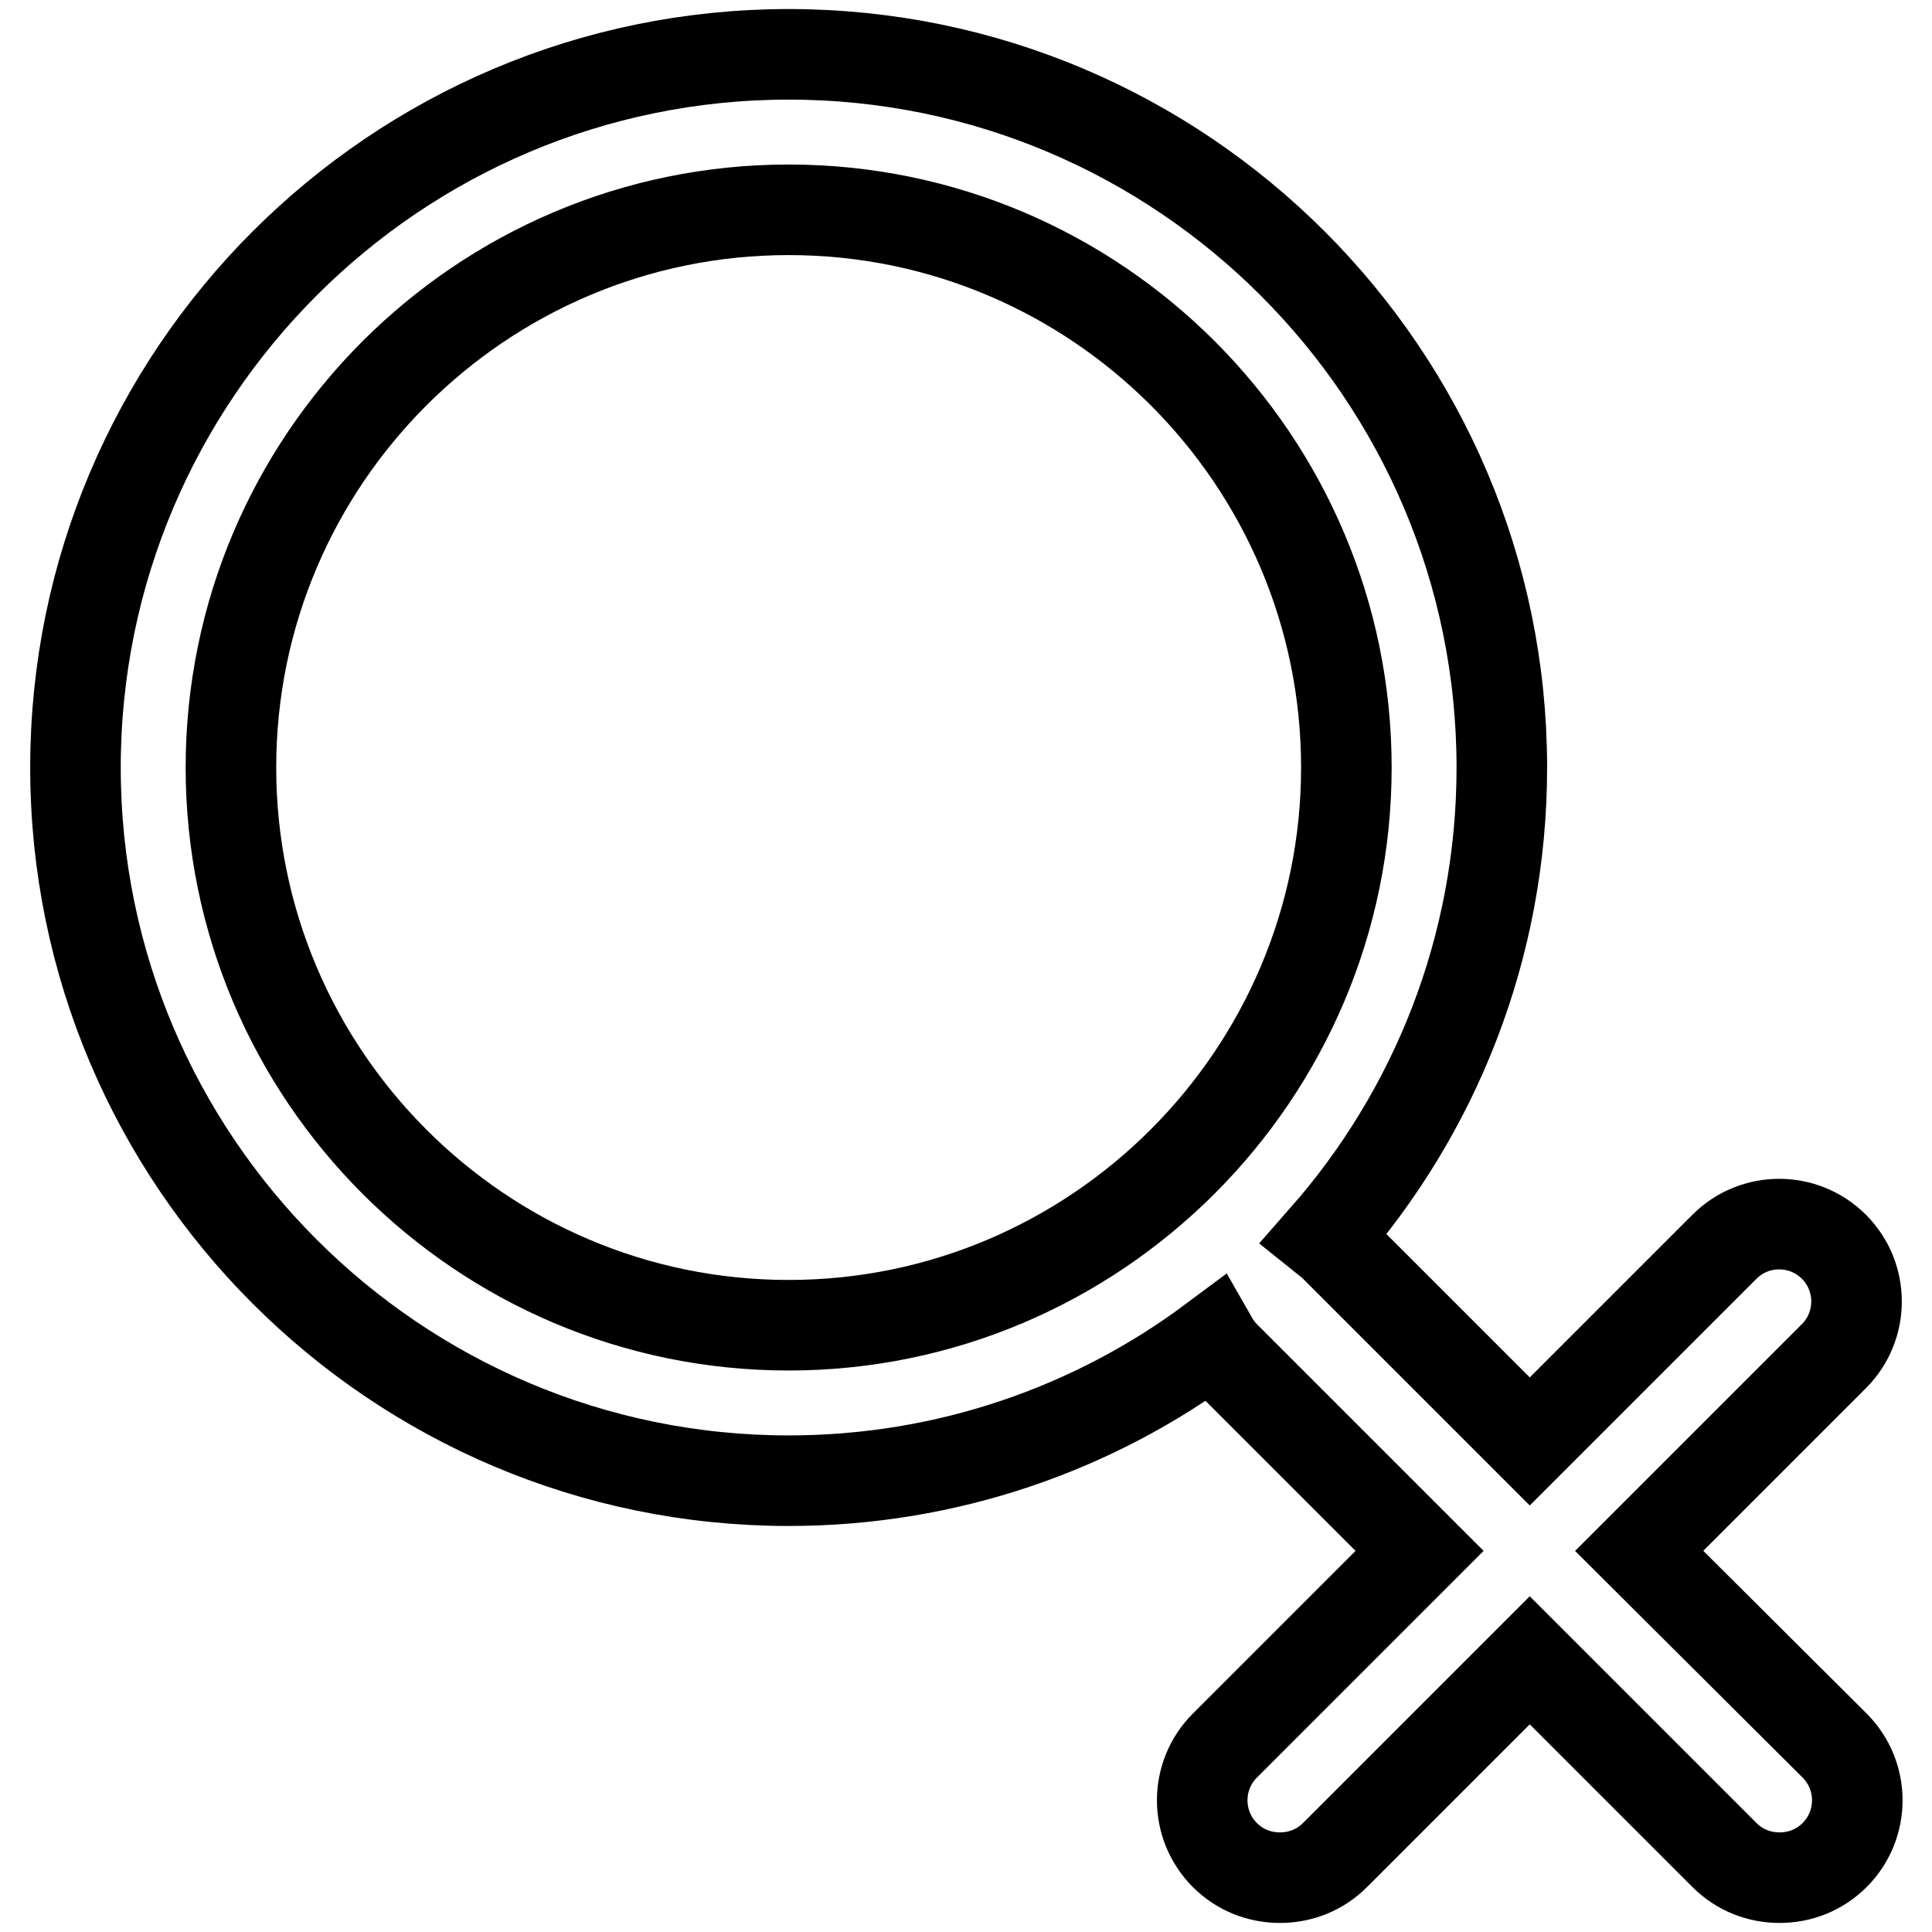 <?xml version="1.0" encoding="utf-8"?>
<!-- Svg Vector Icons : http://www.onlinewebfonts.com/icon -->
<!DOCTYPE svg PUBLIC "-//W3C//DTD SVG 1.1//EN" "http://www.w3.org/Graphics/SVG/1.1/DTD/svg11.dtd">
<svg version="1.1" xmlns="http://www.w3.org/2000/svg" xmlns:xlink="http://www.w3.org/1999/xlink" x="0px" y="0px" viewBox="0 0 256 256" enable-background="new 0 0 256 256" xml:space="preserve">
<g> <path stroke-width="12" fill-opacity="0" stroke="#000000"  d="M217.2,205.5l25.8-25.8c4-4,4-10.5,0-14.5c-4-4-10.5-4-14.5,0l-25.8,25.8l-25.8-25.8 c-0.4-0.4-0.9-0.8-1.4-1.2c14.6-16.6,23.5-38.4,23.5-62.3c0-52.1-42.4-94.5-94.5-94.5C52.4,7.2,10,49.6,10,101.7 c0,52.1,42.4,94.5,94.5,94.5c21,0,40.5-6.9,56.2-18.6c0.4,0.7,1,1.5,1.6,2.1l25.8,25.8l-25.8,25.8c-4,4-4,10.5,0,14.5 c2,2,4.6,3,7.3,3s5.3-1,7.3-3l25.8-25.8l25.8,25.8c2,2,4.6,3,7.3,3s5.3-1,7.3-3c4-4,4-10.5,0-14.5L217.2,205.5z M104.5,175.6 c-40.8,0-73.9-33.2-73.9-73.9c0-40.8,33.2-73.9,73.9-73.9c40.8,0,73.9,33.2,73.9,73.9C178.4,142.4,145.2,175.6,104.5,175.6z"/></g>
</svg>